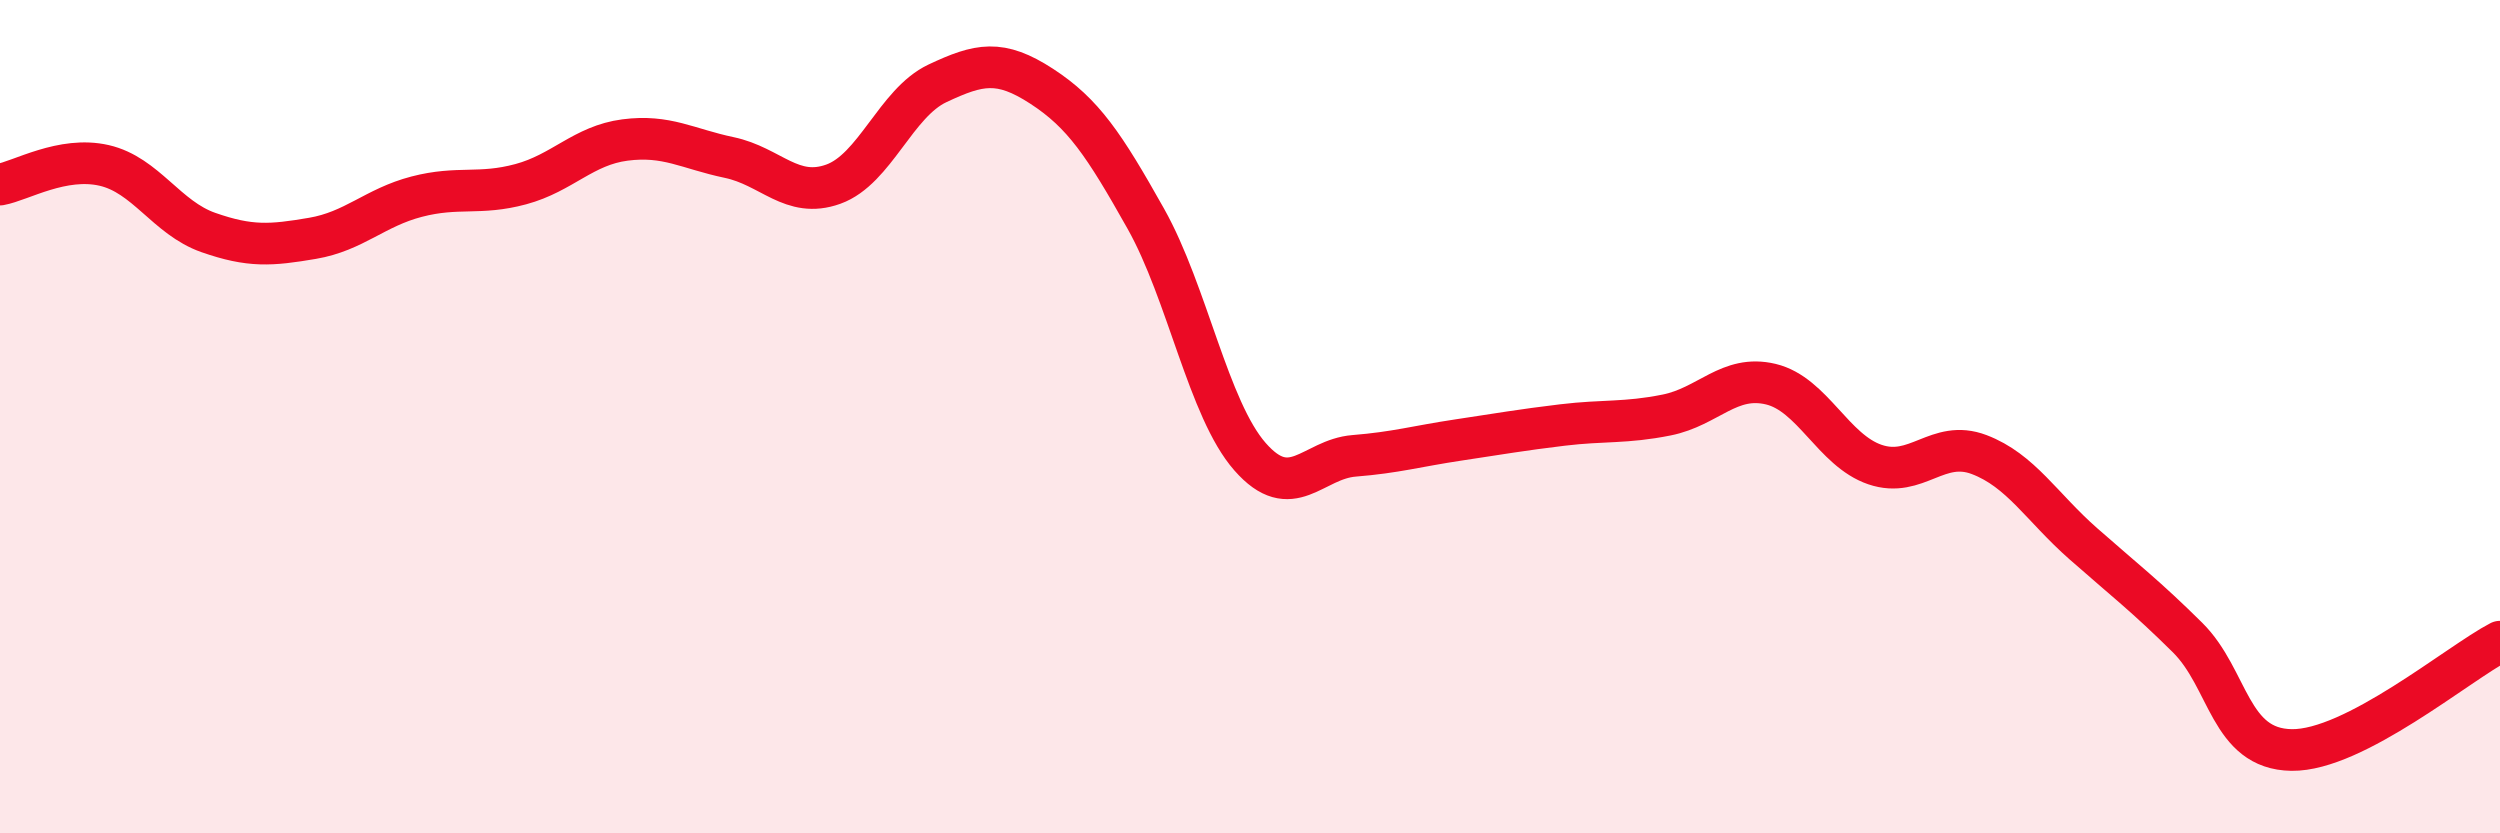 
    <svg width="60" height="20" viewBox="0 0 60 20" xmlns="http://www.w3.org/2000/svg">
      <path
        d="M 0,4.43 C 0.5,4.34 1.5,3.74 2.5,3.97 C 3.5,4.2 4,5.23 5,5.58 C 6,5.93 6.5,5.89 7.5,5.72 C 8.5,5.55 9,4.98 10,4.72 C 11,4.46 11.5,4.69 12.5,4.42 C 13.5,4.15 14,3.49 15,3.36 C 16,3.23 16.5,3.57 17.5,3.78 C 18.5,3.99 19,4.78 20,4.42 C 21,4.06 21.5,2.47 22.5,2 C 23.5,1.53 24,1.42 25,2.07 C 26,2.72 26.5,3.47 27.5,5.25 C 28.5,7.03 29,9.82 30,10.96 C 31,12.1 31.5,11.02 32.5,10.94 C 33.5,10.86 34,10.71 35,10.56 C 36,10.41 36.5,10.32 37.5,10.2 C 38.5,10.08 39,10.16 40,9.96 C 41,9.76 41.5,8.98 42.5,9.22 C 43.5,9.46 44,10.81 45,11.15 C 46,11.49 46.5,10.53 47.5,10.91 C 48.5,11.29 49,12.17 50,13.05 C 51,13.93 51.5,14.31 52.5,15.3 C 53.5,16.29 53.5,17.98 55,18 C 56.5,18.02 59,15.92 60,15.4L60 20L0 20Z"
        fill="#EB0A25"
        opacity="0.1"
        stroke-linecap="round"
        stroke-linejoin="round"
      />
      <path
        d="M 0,4.43 C 0.5,4.34 1.5,3.74 2.5,3.97 C 3.5,4.2 4,5.23 5,5.58 C 6,5.93 6.5,5.89 7.5,5.72 C 8.5,5.55 9,4.98 10,4.72 C 11,4.46 11.5,4.69 12.5,4.42 C 13.5,4.15 14,3.49 15,3.36 C 16,3.23 16.5,3.57 17.5,3.78 C 18.5,3.99 19,4.78 20,4.42 C 21,4.06 21.5,2.47 22.5,2 C 23.5,1.53 24,1.42 25,2.07 C 26,2.72 26.5,3.47 27.5,5.25 C 28.5,7.03 29,9.82 30,10.96 C 31,12.1 31.5,11.02 32.5,10.94 C 33.5,10.86 34,10.71 35,10.56 C 36,10.41 36.5,10.32 37.5,10.2 C 38.5,10.08 39,10.16 40,9.96 C 41,9.76 41.5,8.98 42.5,9.22 C 43.5,9.46 44,10.81 45,11.15 C 46,11.49 46.5,10.53 47.5,10.91 C 48.5,11.29 49,12.17 50,13.05 C 51,13.93 51.5,14.31 52.5,15.3 C 53.5,16.29 53.5,17.98 55,18 C 56.5,18.02 59,15.92 60,15.4"
        stroke="#EB0A25"
        stroke-width="1"
        fill="none"
        stroke-linecap="round"
        stroke-linejoin="round"
      />
    </svg>
  